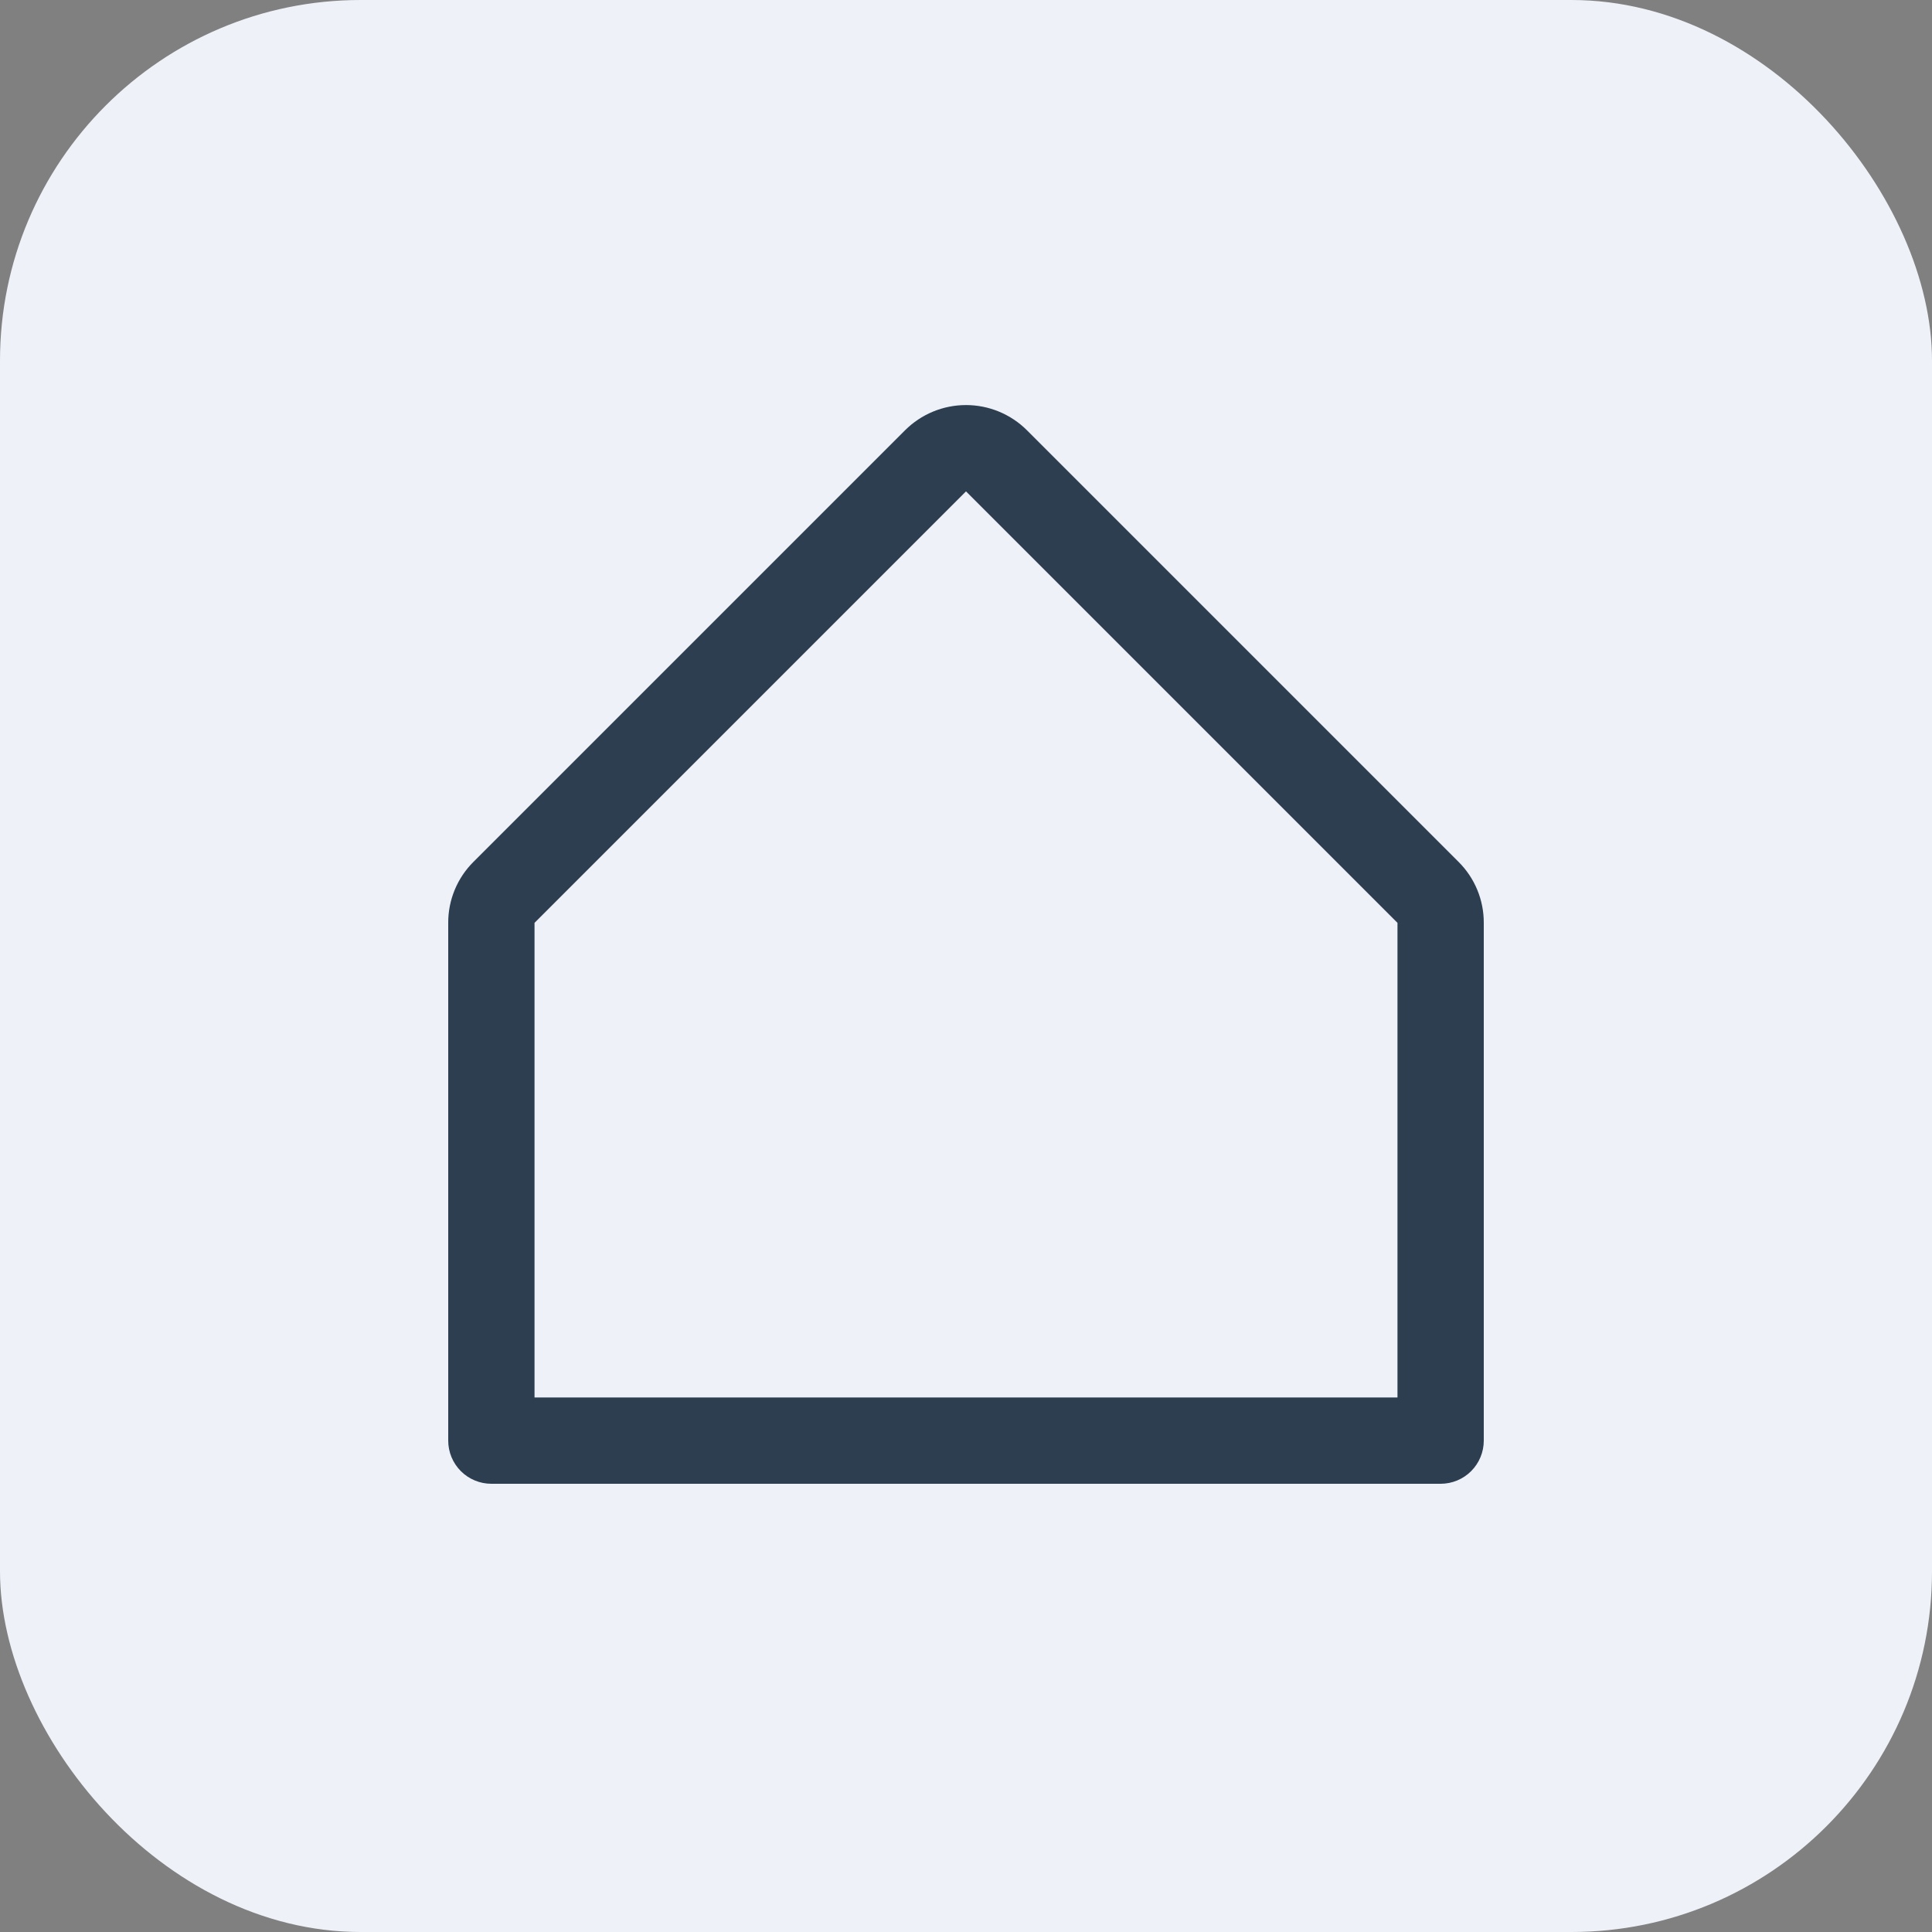 <svg width="750" height="750" viewBox="0 0 750 750" fill="none" xmlns="http://www.w3.org/2000/svg">
<rect x="0" y="0" width="750" height="750" fill="#808080" stroke="none"/>
<rect width="750" height="750" rx="140" fill="#EEF1F7"/>
<path d="M566.18 334.548L398.68 167.048C392.398 160.771 383.881 157.244 375 157.244C366.119 157.244 357.601 160.771 351.32 167.048L183.82 334.548C180.694 337.651 178.216 341.344 176.53 345.413C174.844 349.482 173.984 353.845 174 358.25V559.25C174 563.692 175.765 567.952 178.906 571.094C182.047 574.235 186.308 576 190.75 576H559.25C563.692 576 567.953 574.235 571.094 571.094C574.235 567.952 576 563.692 576 559.25V358.25C576.016 353.845 575.156 349.482 573.47 345.413C571.784 341.344 569.306 337.651 566.18 334.548ZM542.5 542.5H207.5V358.25L375 190.75L542.5 358.25V542.5Z" fill="#2C3E50"/>
</svg>
